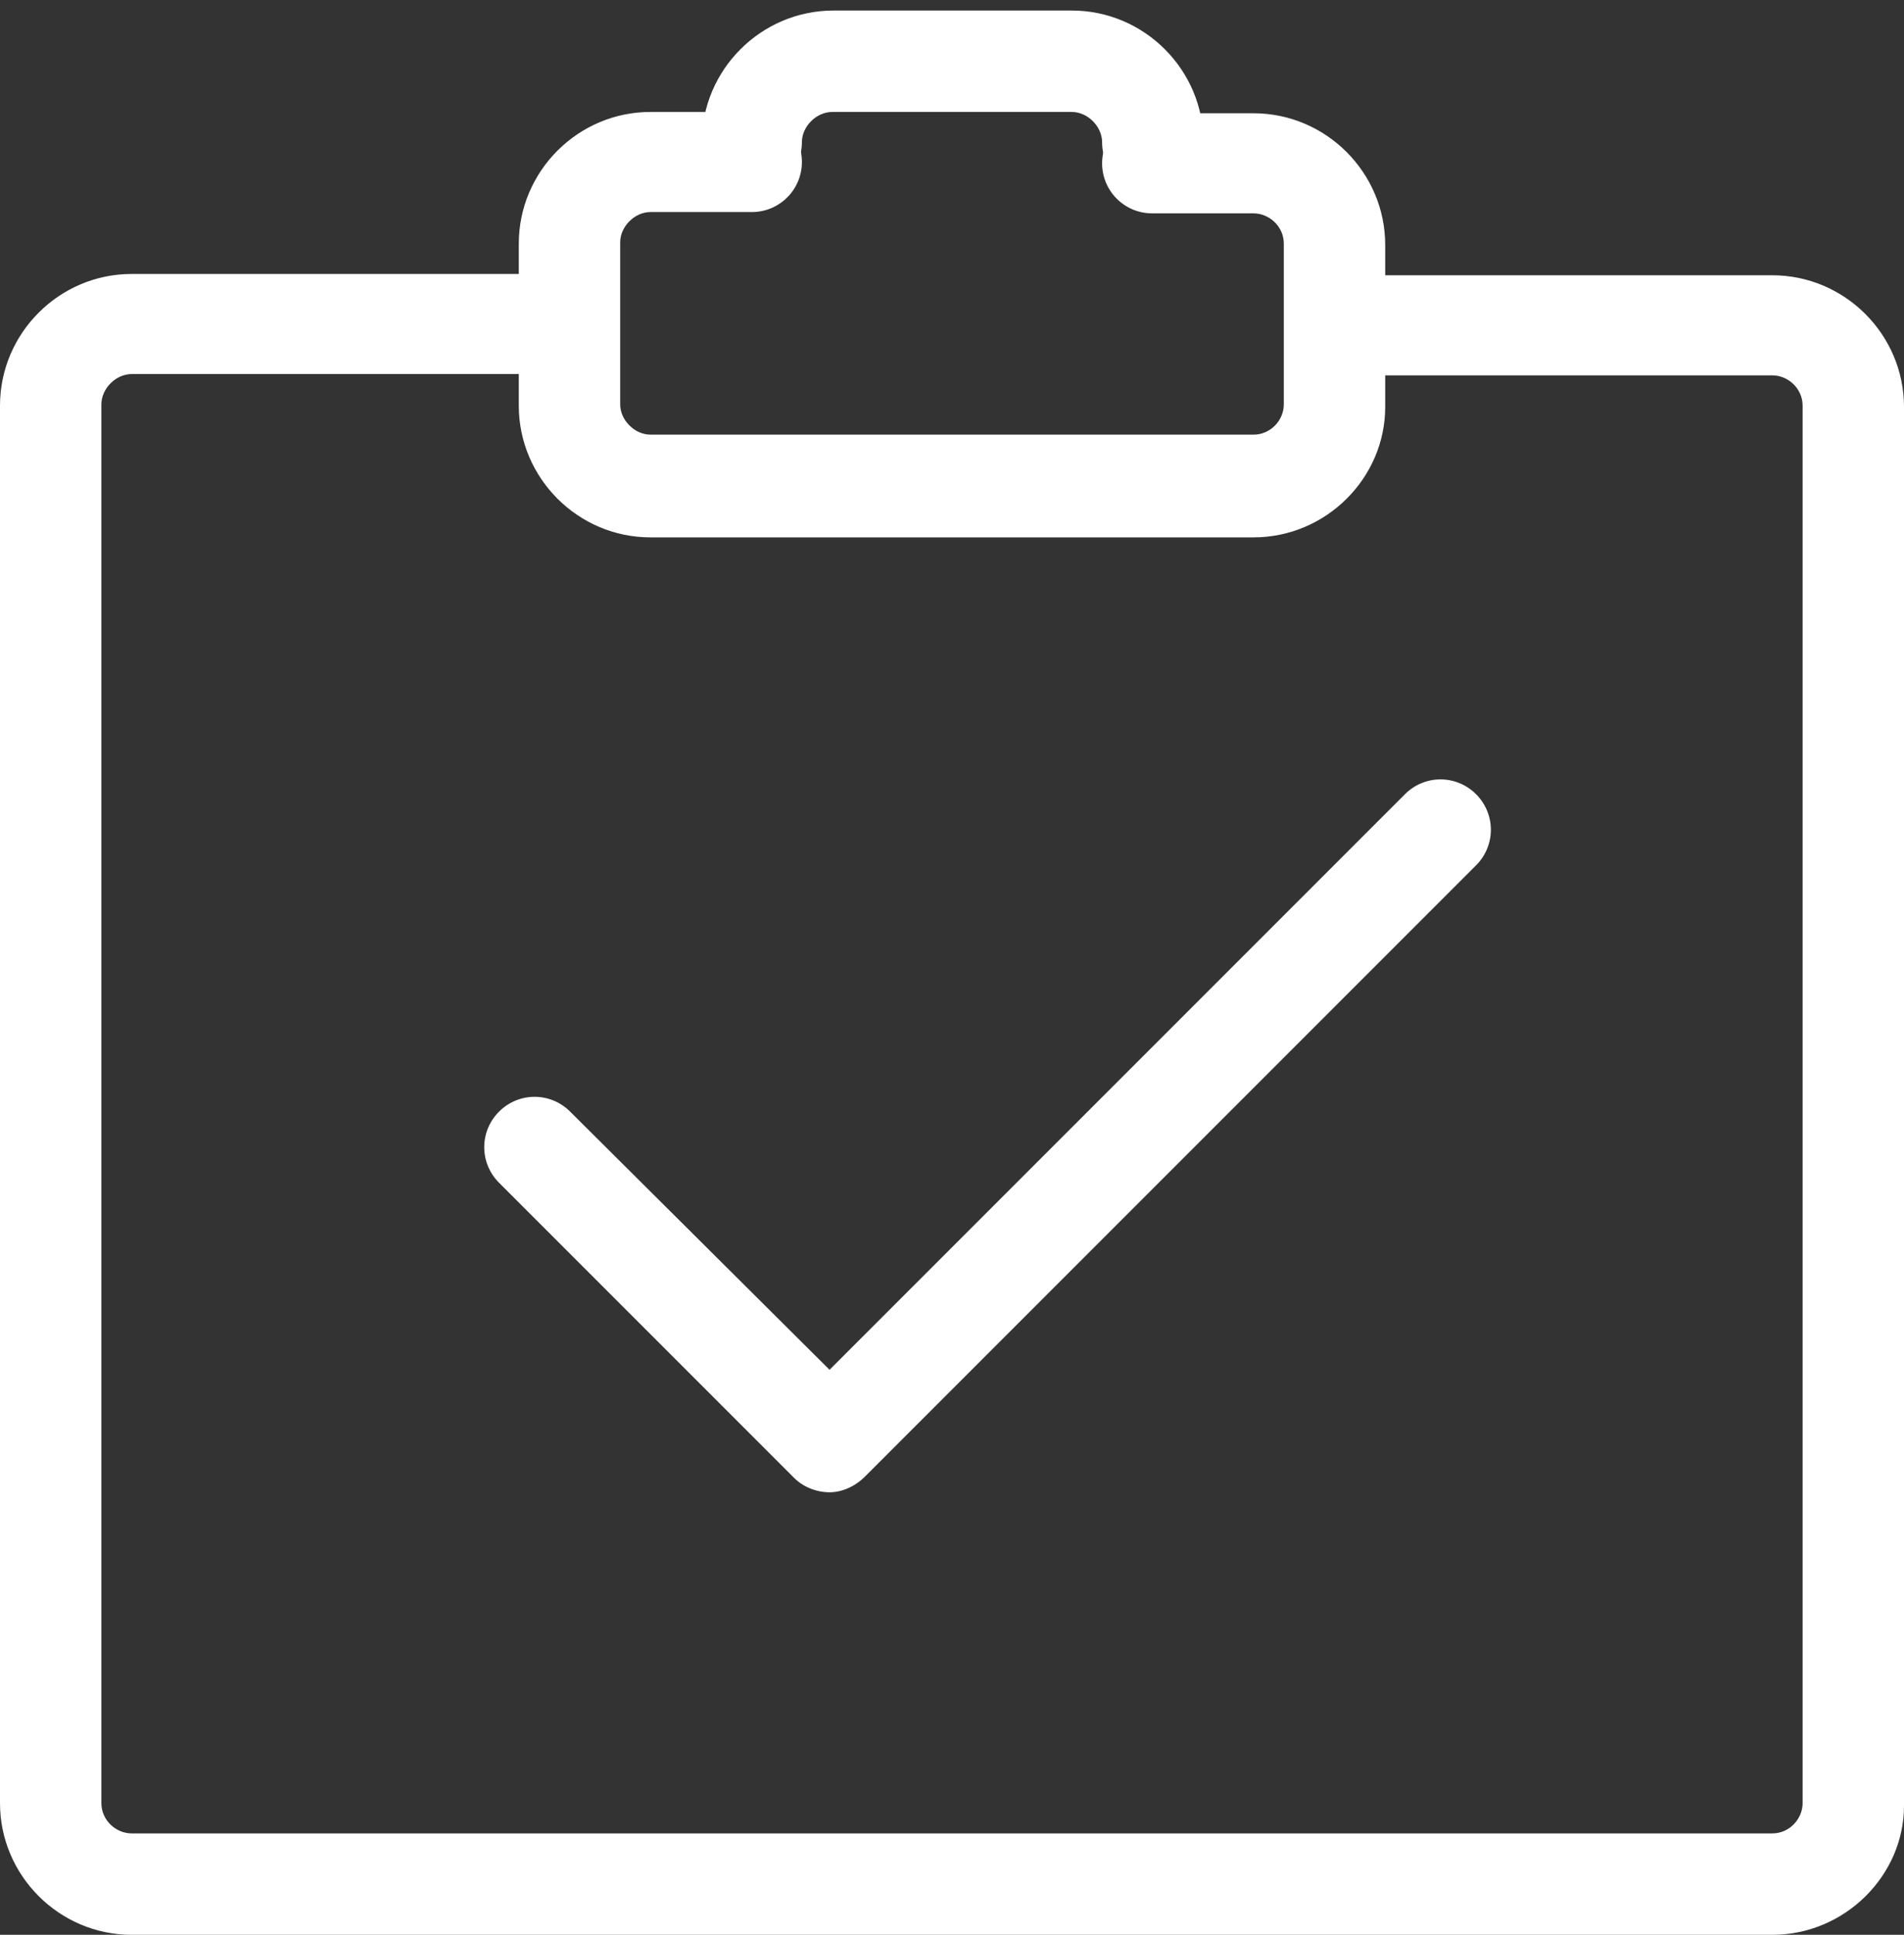 <?xml version="1.0" encoding="utf-8"?>
<!-- Generator: Adobe Illustrator 22.0.0, SVG Export Plug-In . SVG Version: 6.00 Build 0)  -->
<svg version="1.1" id="图层_1" xmlns="http://www.w3.org/2000/svg" xmlns:xlink="http://www.w3.org/1999/xlink" x="0px" y="0px"
	 viewBox="0 0 144.6 146.9" style="enable-background:new 0 0 144.6 146.9;" xml:space="preserve">
<rect x="0" y="0" width="144.6" height="146.9" fill="#333333" stroke="none"/>
<style type="text/css">
	.st0{fill:#FFFFFF;}
</style>
<path class="st0" d="M134.6,146.9H10c-5.5,0-10-4.5-10-10V30.8c0-5.5,4.5-10,10-10h33.2c2.1,0,3.8,1.7,3.8,3.8s-1.7,3.8-3.8,3.8H10
	c-1.2,0-2.3,1.1-2.3,2.3v106.2c0,1.3,1.1,2.3,2.3,2.3h124.6c1.3,0,2.3-1.1,2.3-2.3V30.8c0-1.3-1.1-2.3-2.3-2.3h-33.2
	c-2.1,0-3.8-1.7-3.8-3.8s1.7-3.8,3.8-3.8h33.2c5.5,0,10,4.5,10,10v106.2C144.6,142.4,140.1,146.9,134.6,146.9z"/>
<path class="st0" d="M95.2,40.8H49.4c-5.5,0-10-4.5-10-10V18.5c0-5.5,4.5-10,10-10h7.7c2.1,0,3.8,1.7,3.8,3.8s-1.7,3.8-3.8,3.8h-7.7
	c-1.2,0-2.3,1.1-2.3,2.3v12.3c0,1.2,1.1,2.3,2.3,2.3h45.8c1.3,0,2.3-1.1,2.3-2.3V18.5c0-1.3-1.1-2.3-2.3-2.3h-7.7
	c-2.1,0-3.8-1.7-3.8-3.8s1.7-3.8,3.8-3.8h7.7c5.5,0,10,4.5,10,10v12.3C105.2,36.3,100.7,40.8,95.2,40.8z"/>
<path class="st0" d="M87.5,14.6c-2.1,0-3.8-1.7-3.8-3.8c0-1.2-1.1-2.3-2.3-2.3H63.2c-1.2,0-2.3,1.1-2.3,2.3c0,2.1-1.7,3.8-3.8,3.8
	c-2.1,0-3.8-1.7-3.8-3.8c0-5.5,4.5-10,10-10h18.1c5.5,0,10,4.5,10,10C91.4,12.9,89.6,14.6,87.5,14.6z"/>
<path class="st0" d="M63,113.3c-1,0-2-0.4-2.7-1.1L37.9,89.8c-1.5-1.5-1.5-3.9,0-5.4c1.5-1.5,3.9-1.5,5.4,0L63,104l43.7-43.7
	c1.5-1.5,3.9-1.5,5.4,0c1.5,1.5,1.5,3.9,0,5.4l-46.4,46.4C64.9,112.9,63.9,113.3,63,113.3z"/>
</svg>
